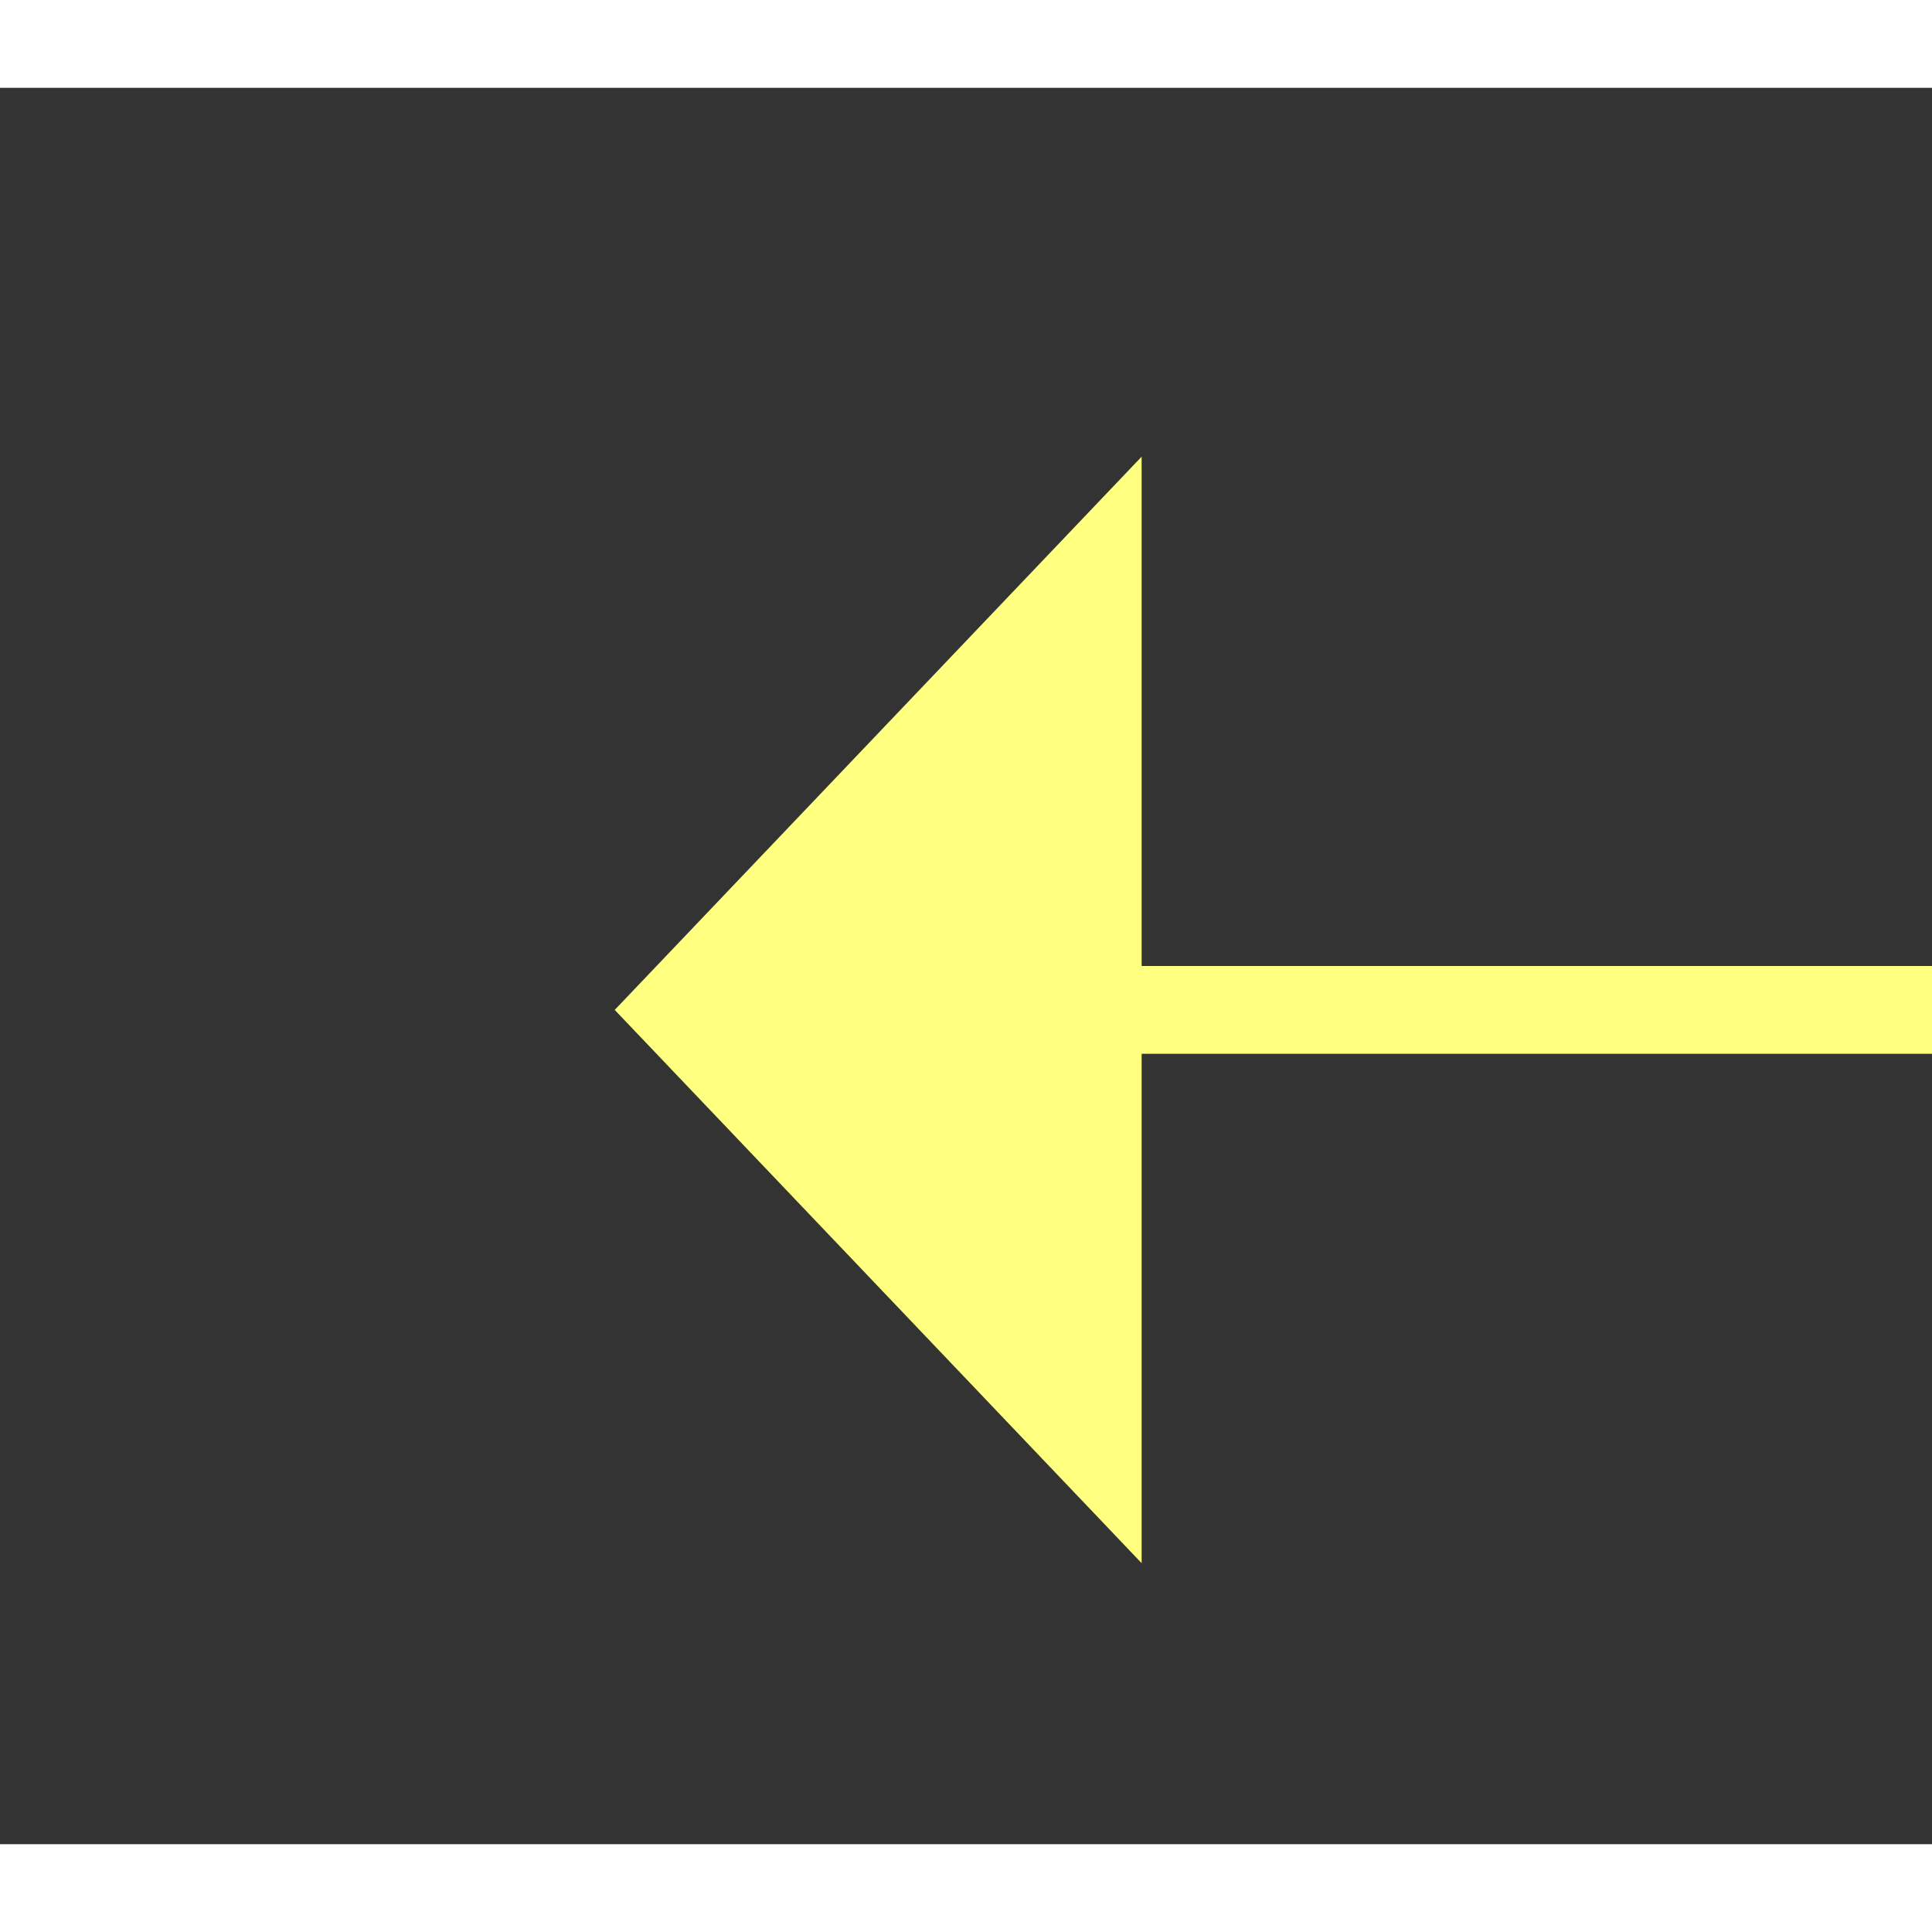 ﻿<?xml version="1.0" encoding="utf-8"?>
<svg version="1.1" xmlns:xlink="http://www.w3.org/1999/xlink" width="22px" height="22px" preserveAspectRatio="xMinYMid meet" viewBox="938 7823  22 20" xmlns="http://www.w3.org/2000/svg">
  <rect x="938" y="7823" width="22" height="20" fill="#333333" stroke="none"/>
  <g transform="matrix(0 -1 1 0 -6884 8782 )">
    <path d="M 1013 7905.8  L 1019 7899.5  L 1013 7893.2  L 1013 7905.8  Z " fill-rule="nonzero" fill="#ffff80" stroke="none" transform="matrix(-1.83690953073357E-16 -1 1 -1.83690953073357E-16 -6951 8848 )" />
    <path d="M 878 7899.5  L 1014 7899.5  " stroke-width="1" stroke="#ffff80" fill="none" transform="matrix(-1.83690953073357E-16 -1 1 -1.83690953073357E-16 -6951 8848 )" />
  </g>
</svg>